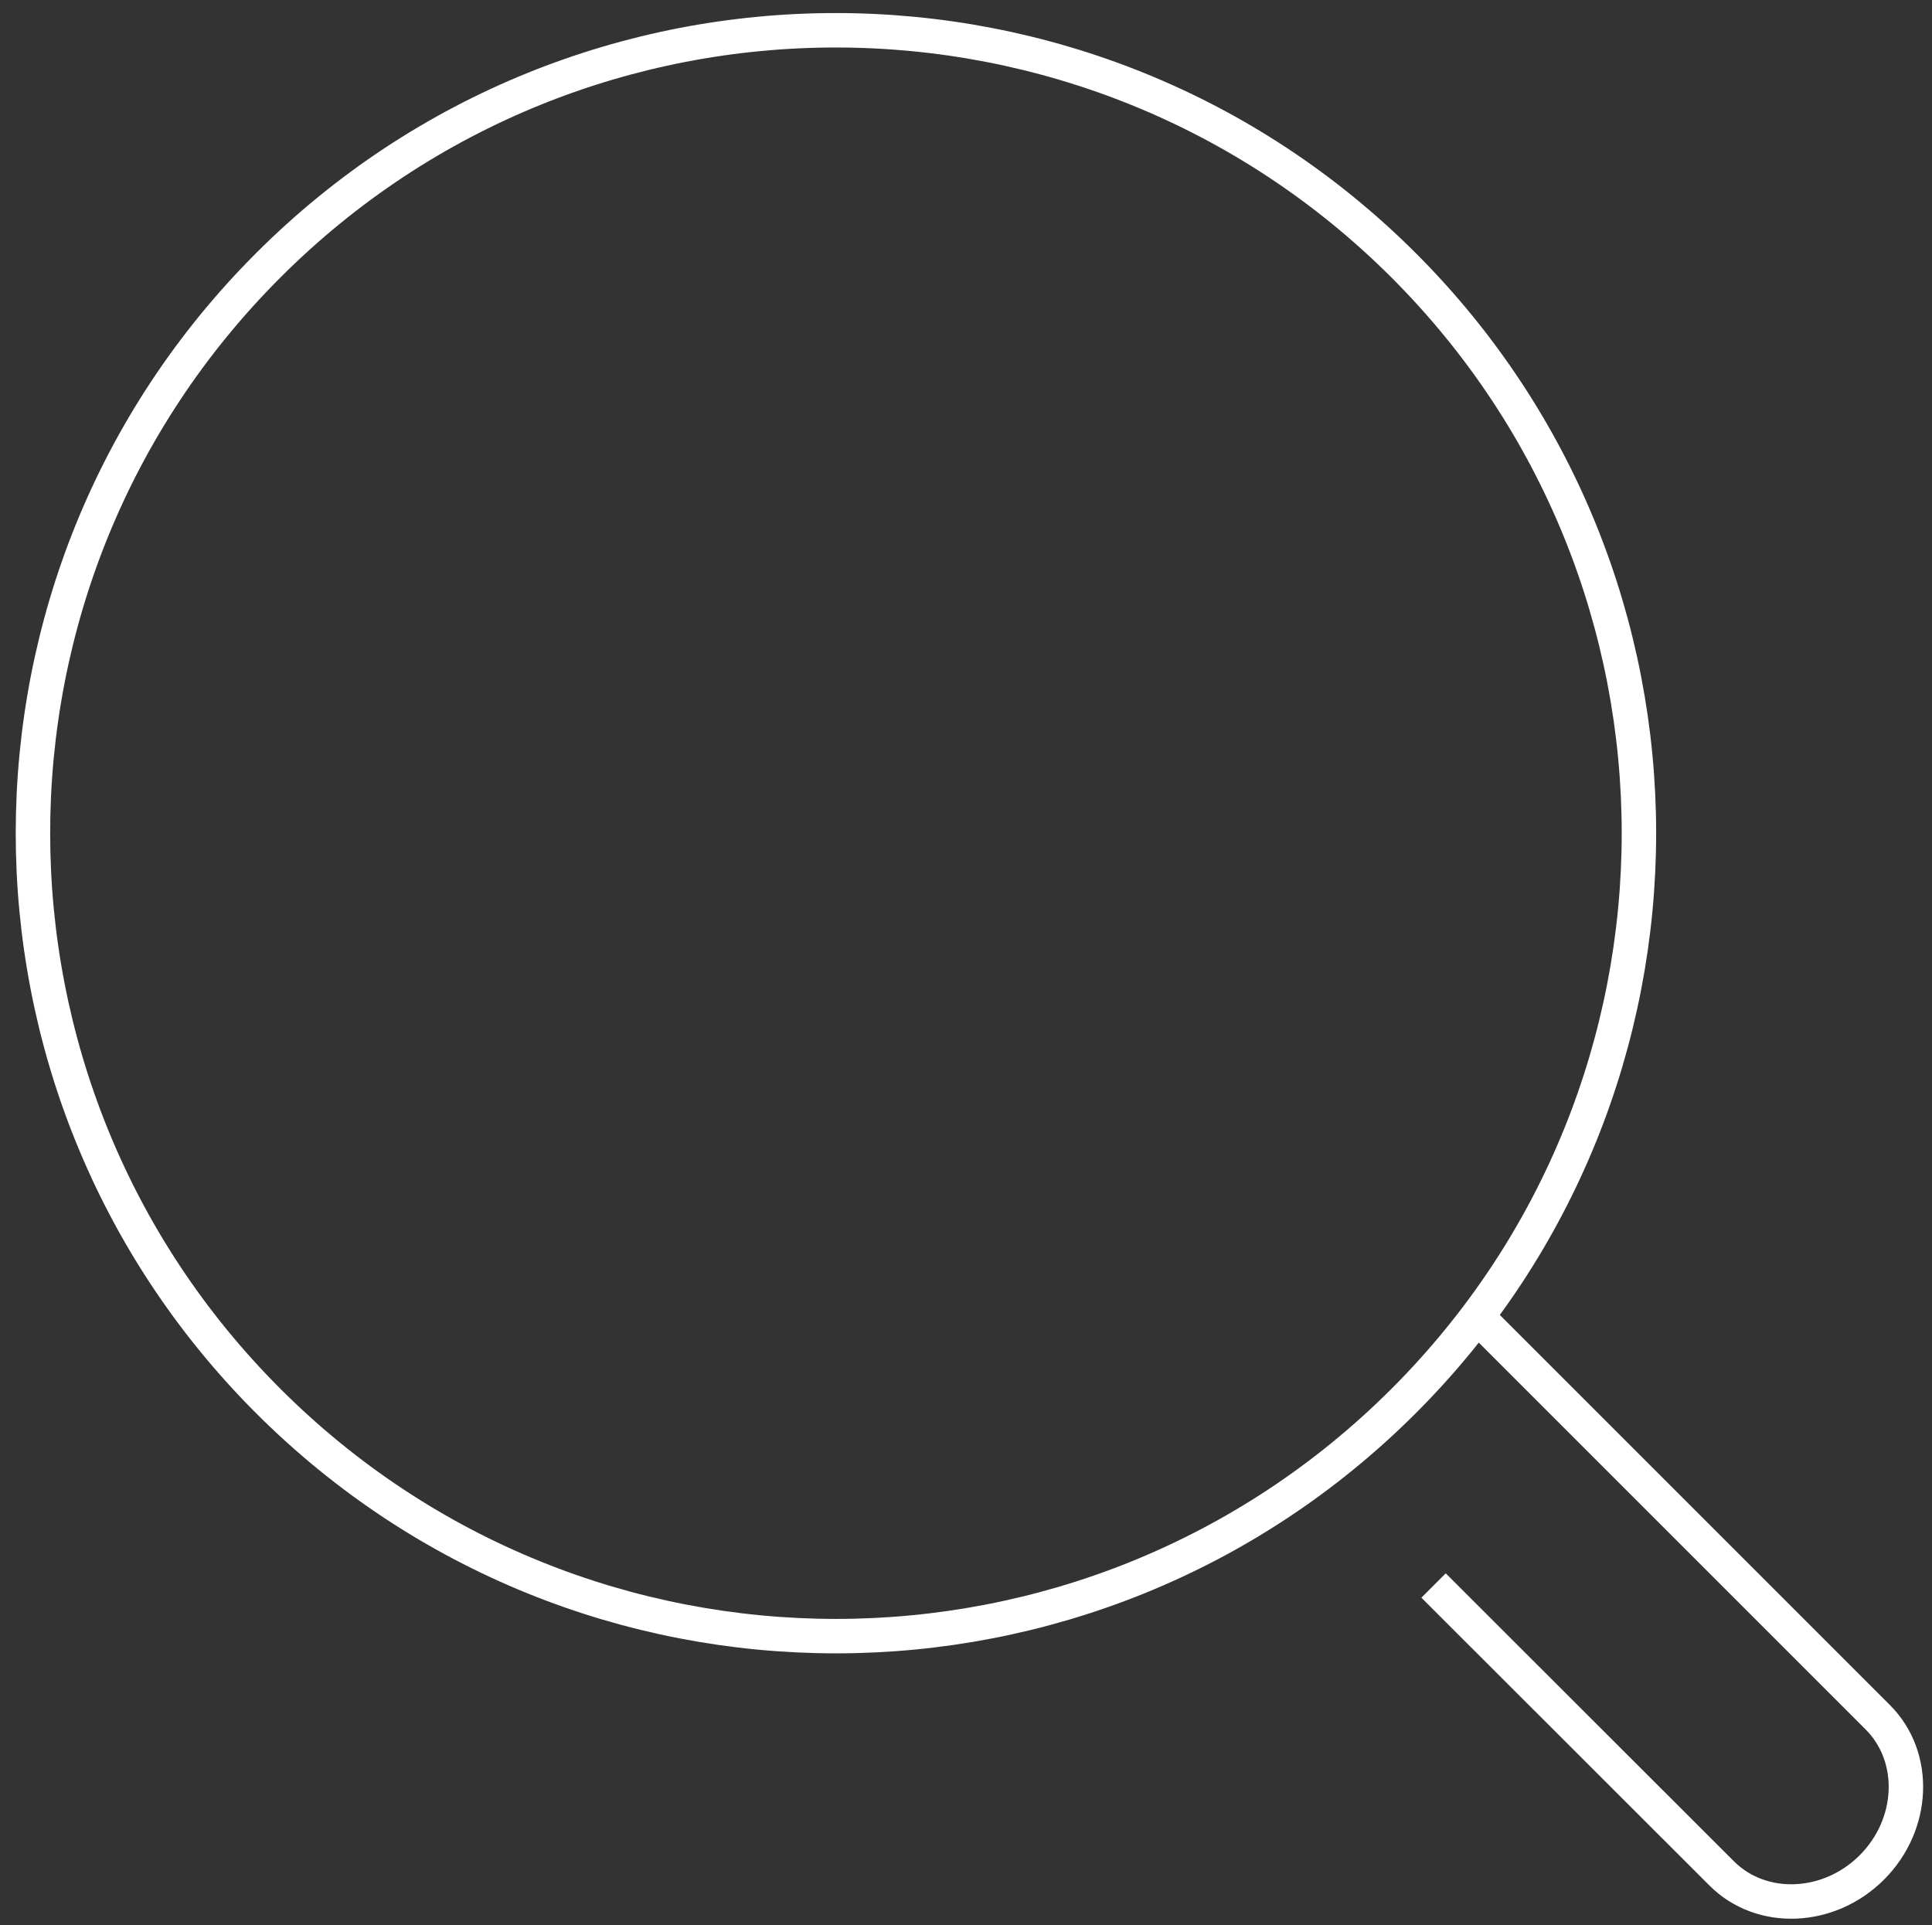 <?xml version="1.0" encoding="utf-8"?>
<!-- Generator: Adobe Illustrator 26.2.1, SVG Export Plug-In . SVG Version: 6.00 Build 0)  -->
<svg version="1.1" id="Layer_1" xmlns="http://www.w3.org/2000/svg" xmlns:xlink="http://www.w3.org/1999/xlink" x="0px" y="0px"
	 viewBox="0 0 84.15 83.85" style="enable-background:new 0 0 84.15 83.85;" xml:space="preserve">
<rect x="0" y="0" width="84.15" height="83.85" fill="#333333" stroke="none"/>
<style type="text/css">
	.st0{fill:none;stroke:#FFFFFF;stroke-width:1.5;stroke-linejoin:round;stroke-miterlimit:10;}
</style>
<g>
	<path class="st0" d="M61.14,11.56c13.66,13.66,13.66,35.8,0,49.46c-13.66,13.66-35.8,13.66-49.46,0
		c-13.66-13.66-13.66-35.8,0-49.46C25.33-2.1,47.48-2.09,61.14,11.56z"/>
	<path class="st0" d="M64.25,57.26L81.79,74.8c1.73,1.73,1.61,4.67-0.26,6.54c-1.87,1.87-4.81,1.99-6.54,0.26L62.44,69.06"/>
</g>
<g>
</g>
<g>
</g>
<g>
</g>
<g>
</g>
<g>
</g>
<g>
</g>
</svg>
